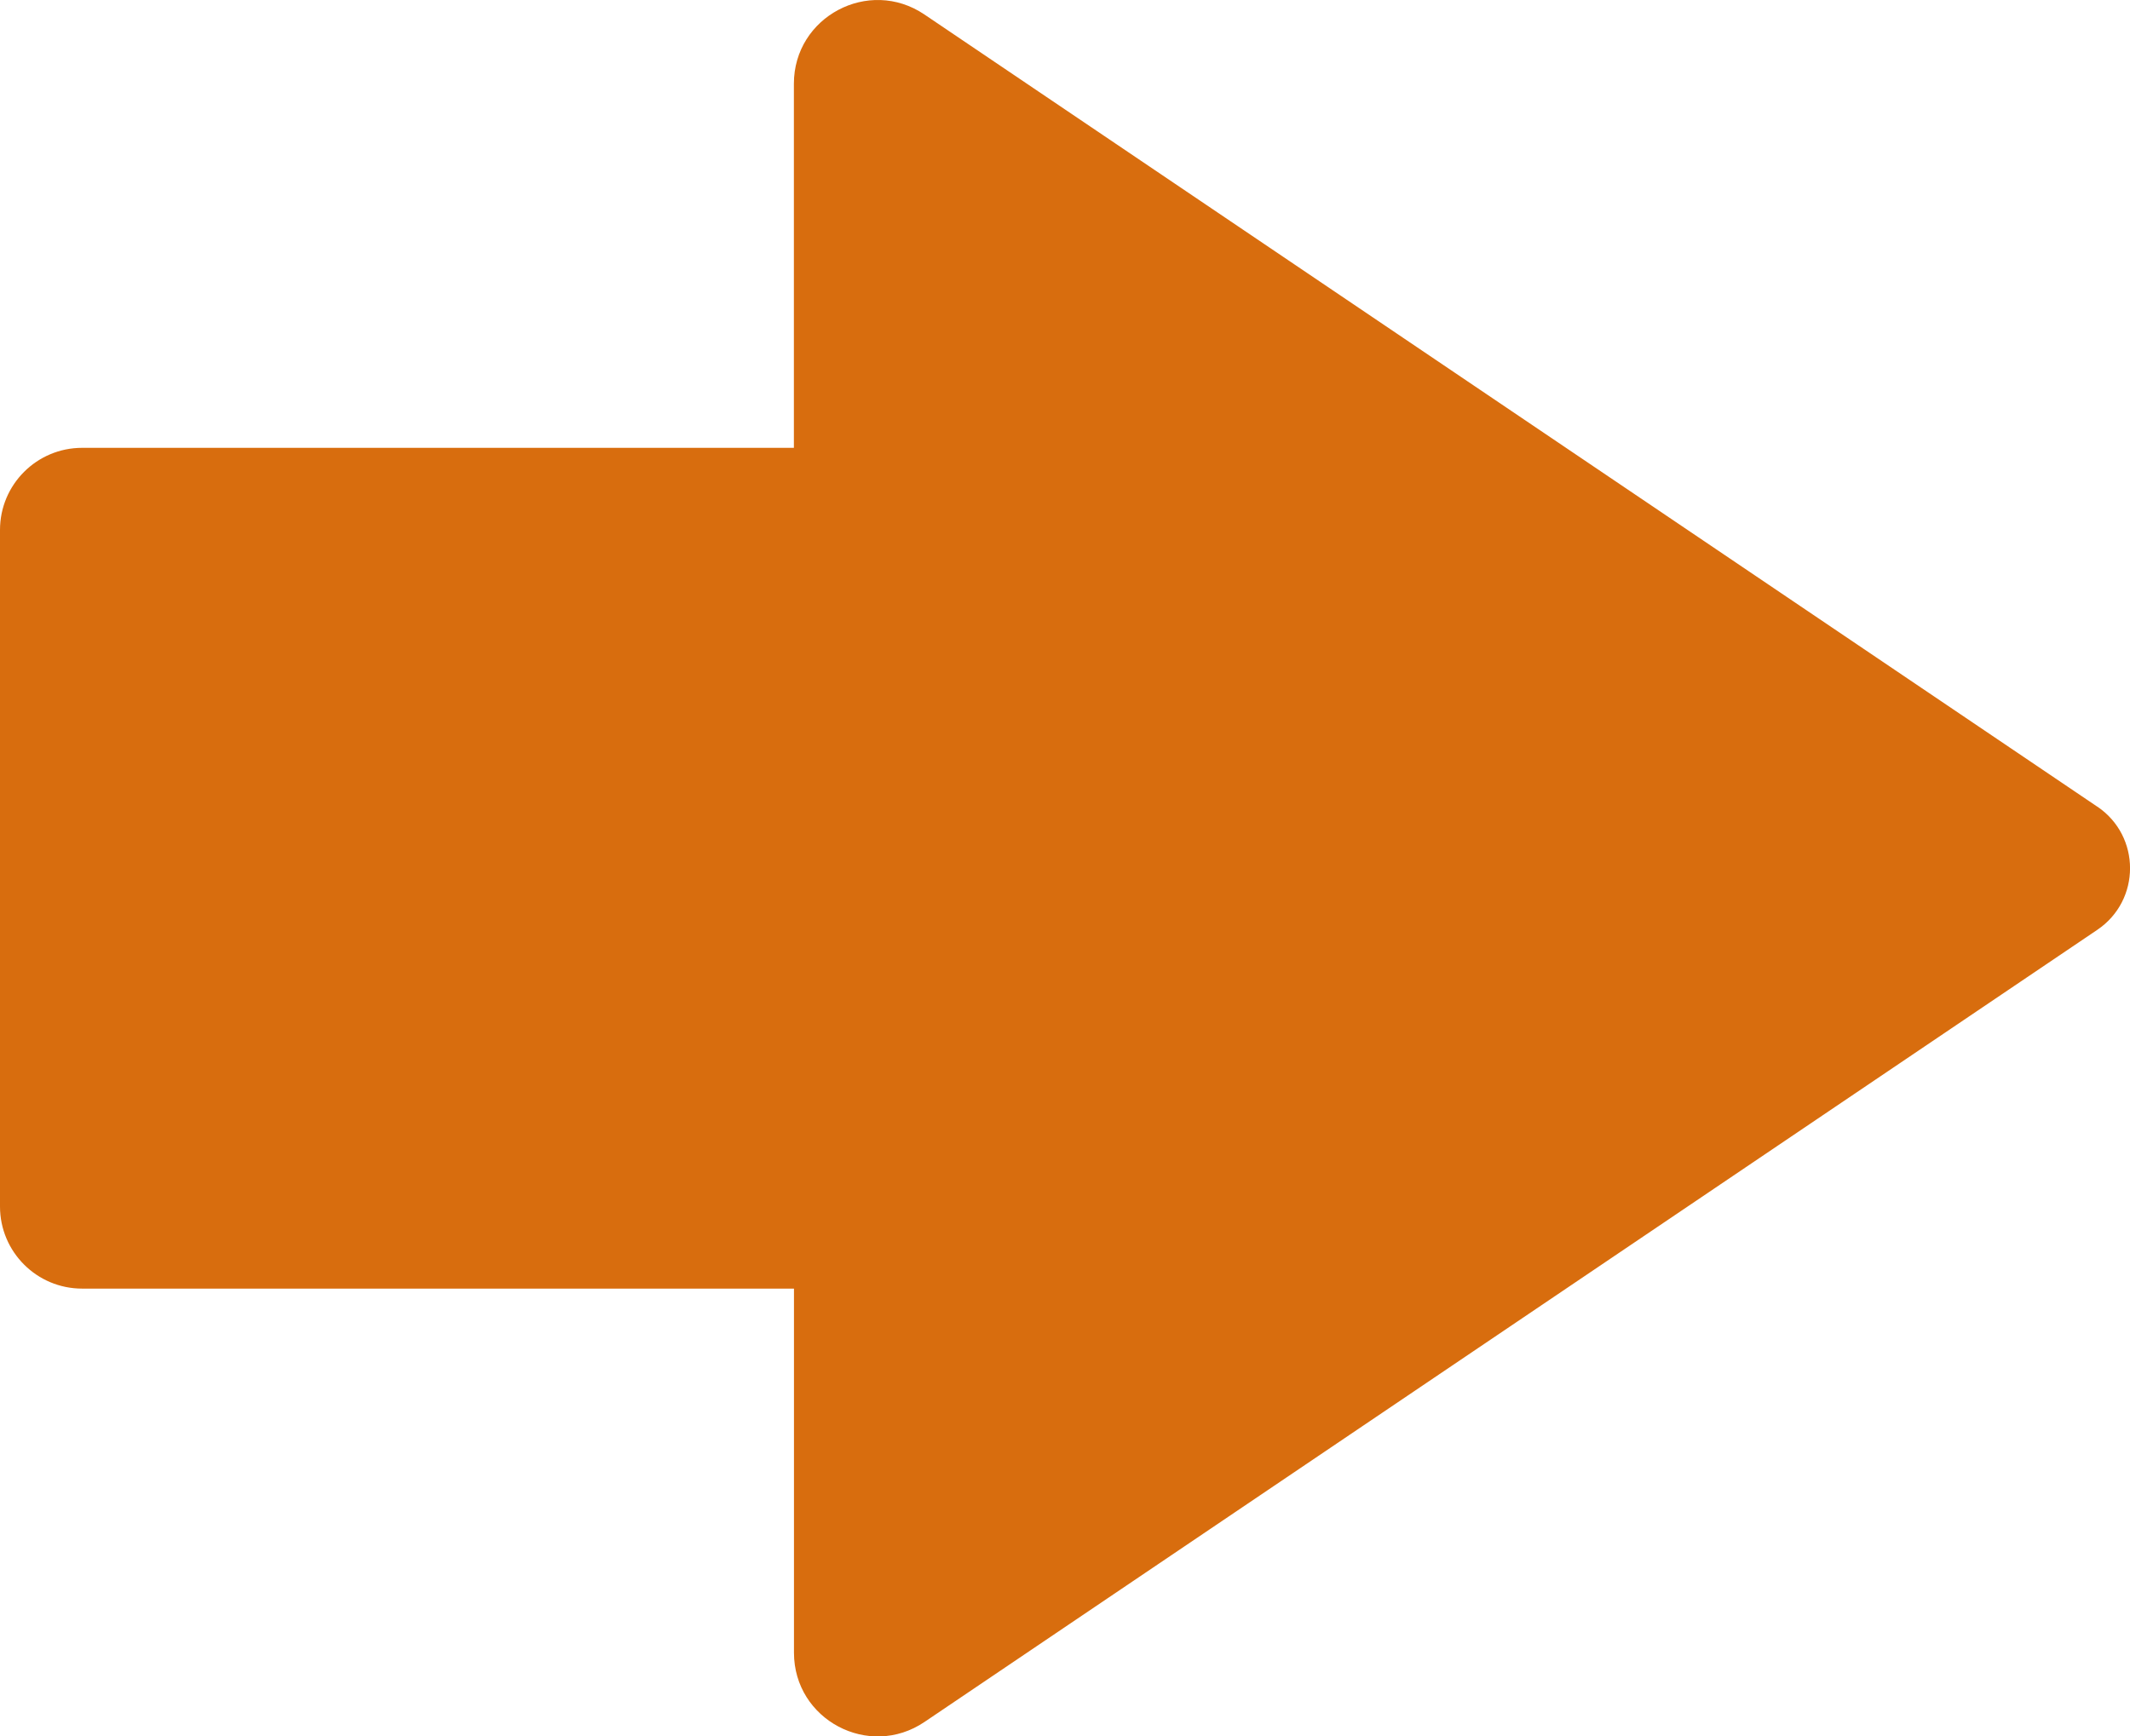 <?xml version="1.0" encoding="UTF-8"?><svg id="_レイヤー_2" xmlns="http://www.w3.org/2000/svg" viewBox="0 0 260.68 212.55"><defs><style>.cls-1{fill:#d86d0e;}</style></defs><g id="_レイヤー_1-2"><path class="cls-1" d="M256.67,98.74L113.13,1.77c-6.8-4.59-15.97,.28-15.97,8.48V54.82H10.05c-5.55,0-10.05,4.5-10.05,10.05v82.82c0,5.55,4.5,10.05,10.05,10.05H97.17v44.57c0,8.2,9.17,13.07,15.97,8.48l143.54-96.97c5.34-3.61,5.34-11.47,0-15.08Z"/></g></svg>
